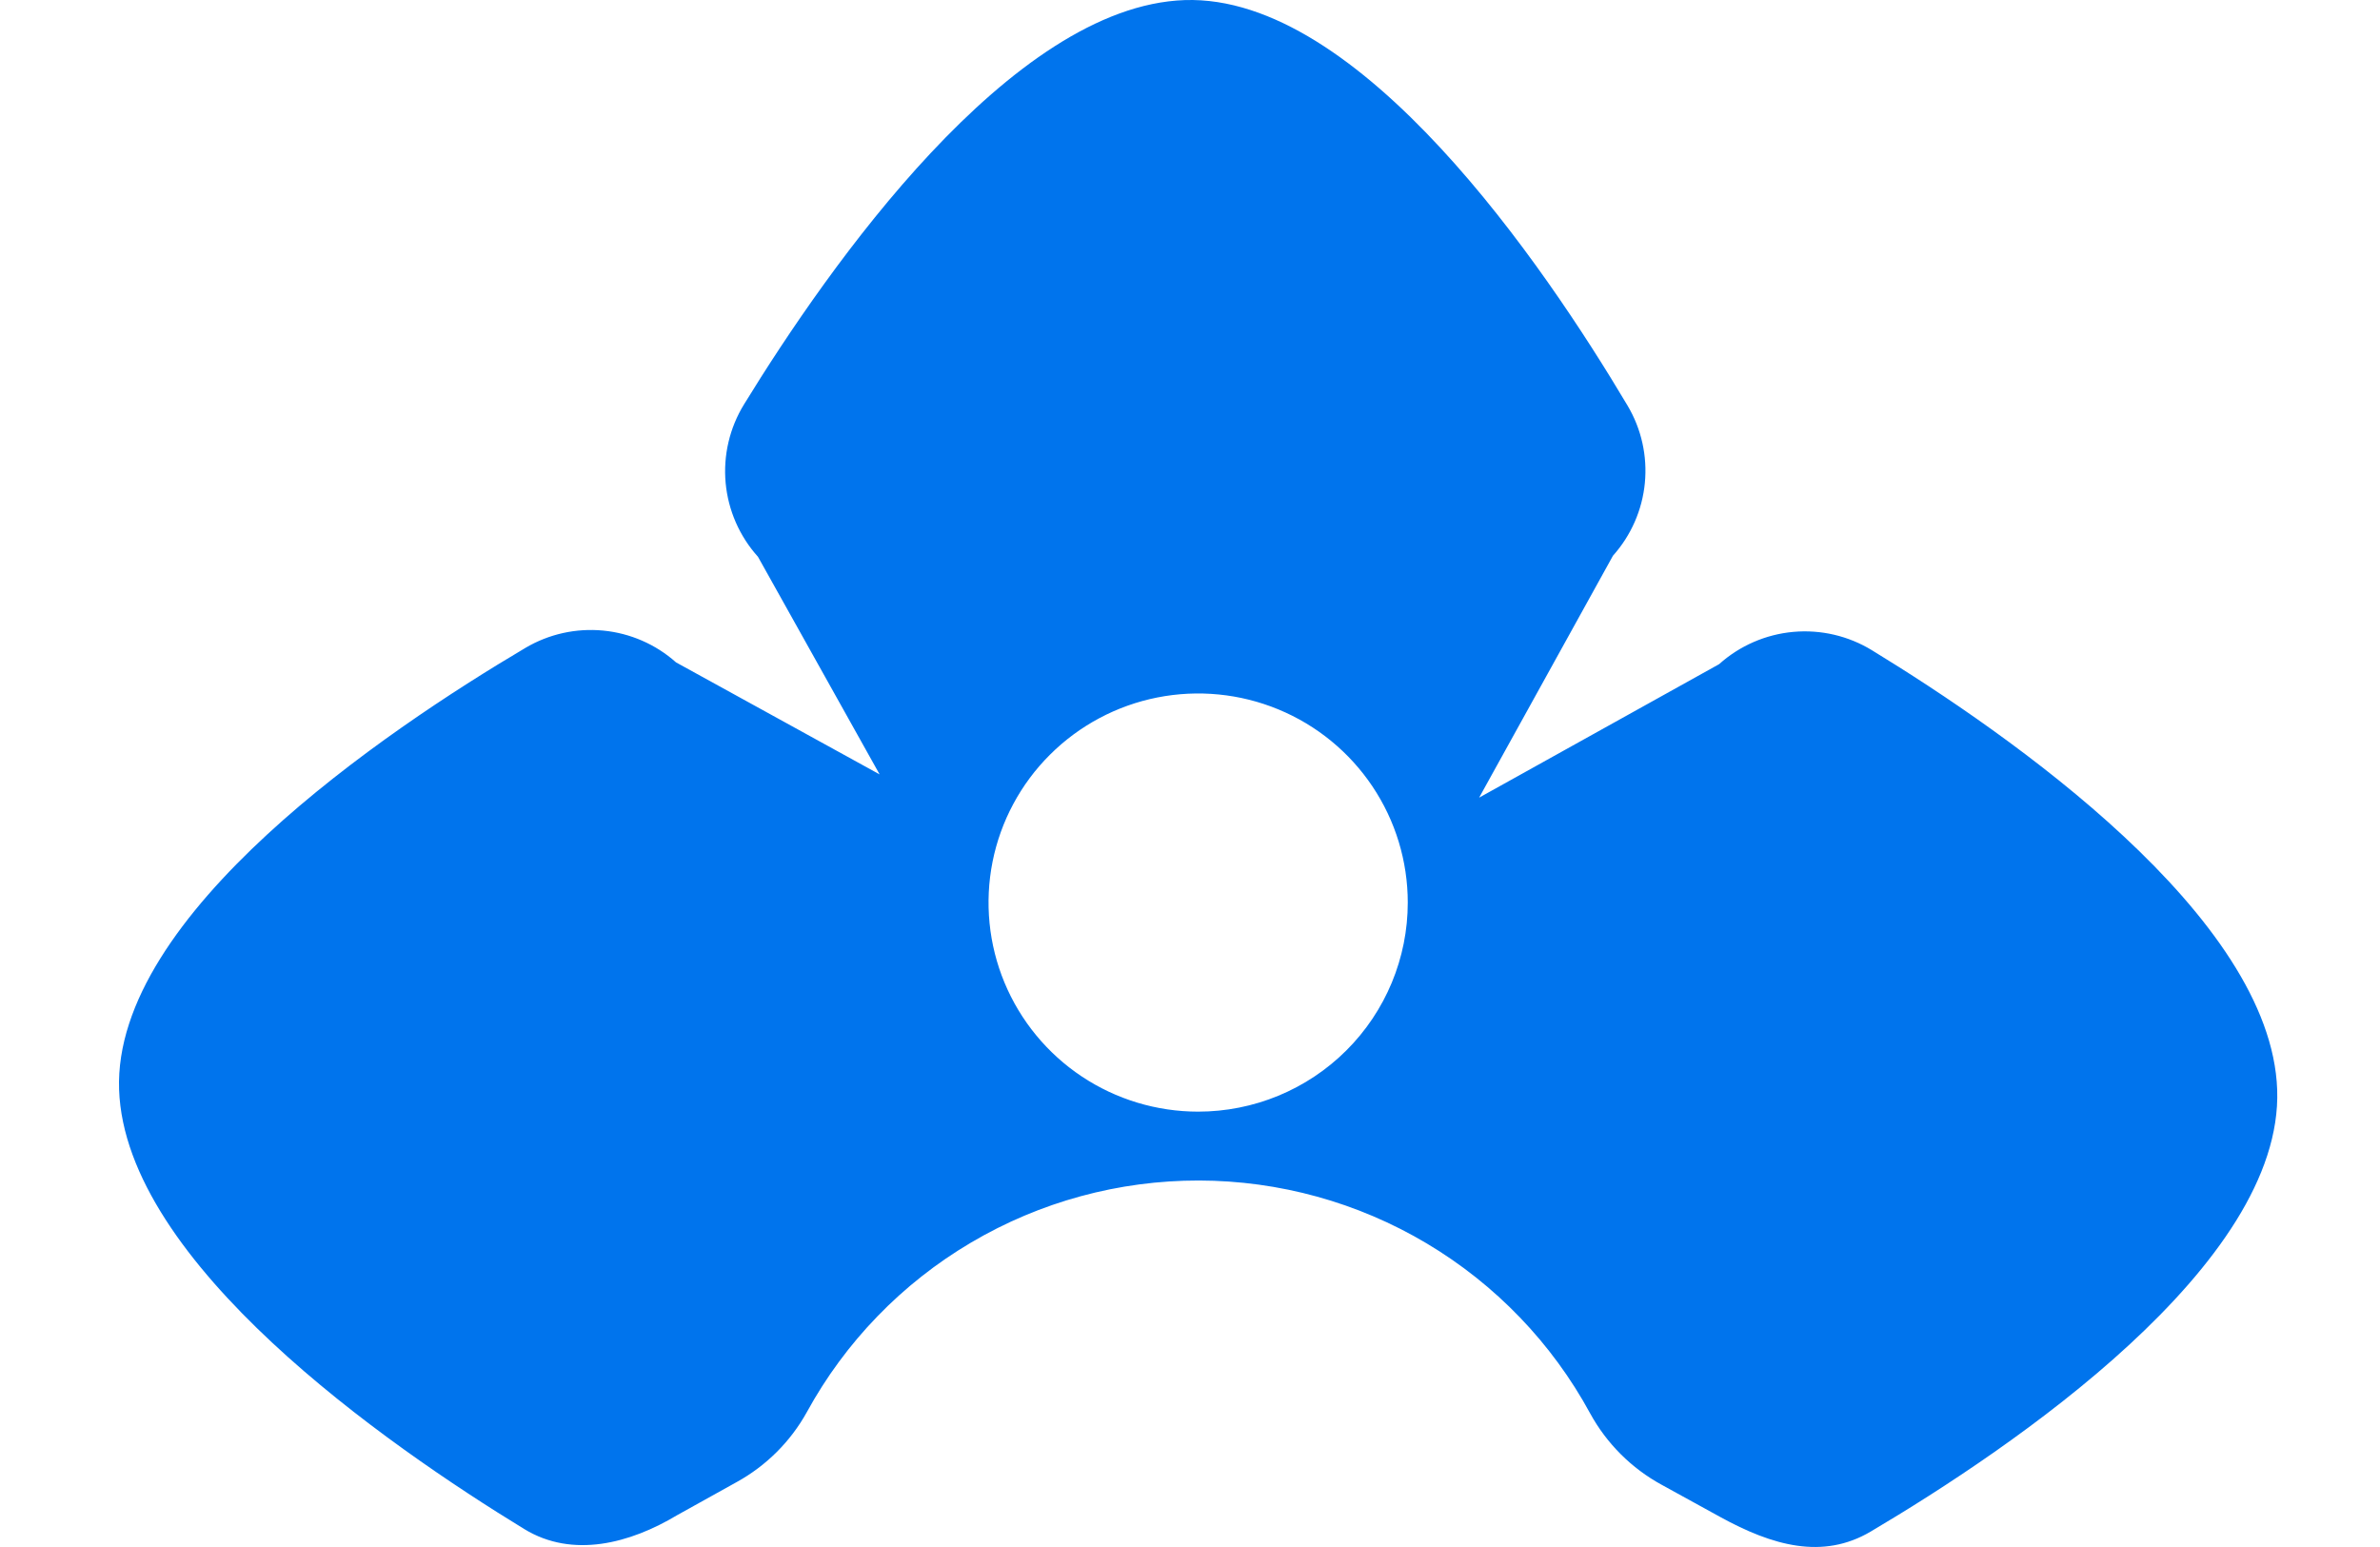 <svg width="80" height="52" viewBox="10 0 52 52" fill="none" xmlns="http://www.w3.org/2000/svg">
<g clip-path="url(#clip0_8118_97060)">
<path d="M72.544 36.631C72.343 30.809 63.567 24.693 58.924 21.858C58.132 21.373 57.203 21.156 56.277 21.24C55.351 21.324 54.477 21.705 53.785 22.325L45.719 26.811L50.217 18.68C50.825 18 51.201 17.144 51.289 16.237C51.377 15.33 51.174 14.418 50.708 13.634C47.899 8.909 41.709 -0.197 35.82 0.003C29.984 0.205 23.853 8.959 21.01 13.591C20.524 14.382 20.307 15.307 20.391 16.231C20.476 17.154 20.857 18.026 21.478 18.715L25.567 26.03L18.724 22.265C18.043 21.658 17.185 21.284 16.276 21.196C15.366 21.108 14.452 21.311 13.666 21.775C8.932 24.576 -0.2 30.751 0.003 36.625C0.204 42.446 8.98 48.561 13.623 51.397C15.252 52.393 17.184 51.876 18.761 50.93L20.758 49.82C21.753 49.272 22.573 48.456 23.122 47.464C24.414 45.104 26.32 43.136 28.64 41.767C30.959 40.397 33.605 39.677 36.3 39.681C38.996 39.686 41.64 40.416 43.954 41.794C46.268 43.172 48.167 45.146 49.451 47.51C50.006 48.523 50.84 49.355 51.855 49.909L53.821 50.99C55.577 51.955 57.267 52.435 58.881 51.481C63.616 48.679 72.749 42.505 72.544 36.631ZM36.274 37.366C34.88 37.366 33.518 36.954 32.359 36.182C31.201 35.41 30.298 34.312 29.764 33.028C29.231 31.744 29.092 30.33 29.363 28.967C29.635 27.604 30.306 26.351 31.292 25.369C32.277 24.386 33.533 23.716 34.899 23.445C36.266 23.174 37.683 23.313 38.97 23.845C40.258 24.377 41.358 25.278 42.132 26.433C42.907 27.589 43.32 28.948 43.32 30.338C43.32 32.202 42.578 33.99 41.256 35.308C39.935 36.626 38.143 37.366 36.274 37.366Z" fill="#0074ED"/>

</g>
<defs>
<clipPath id="clip0_8118_97060">
<rect width="227" height="52" fill=""/>
</clipPath>
</defs>
</svg>